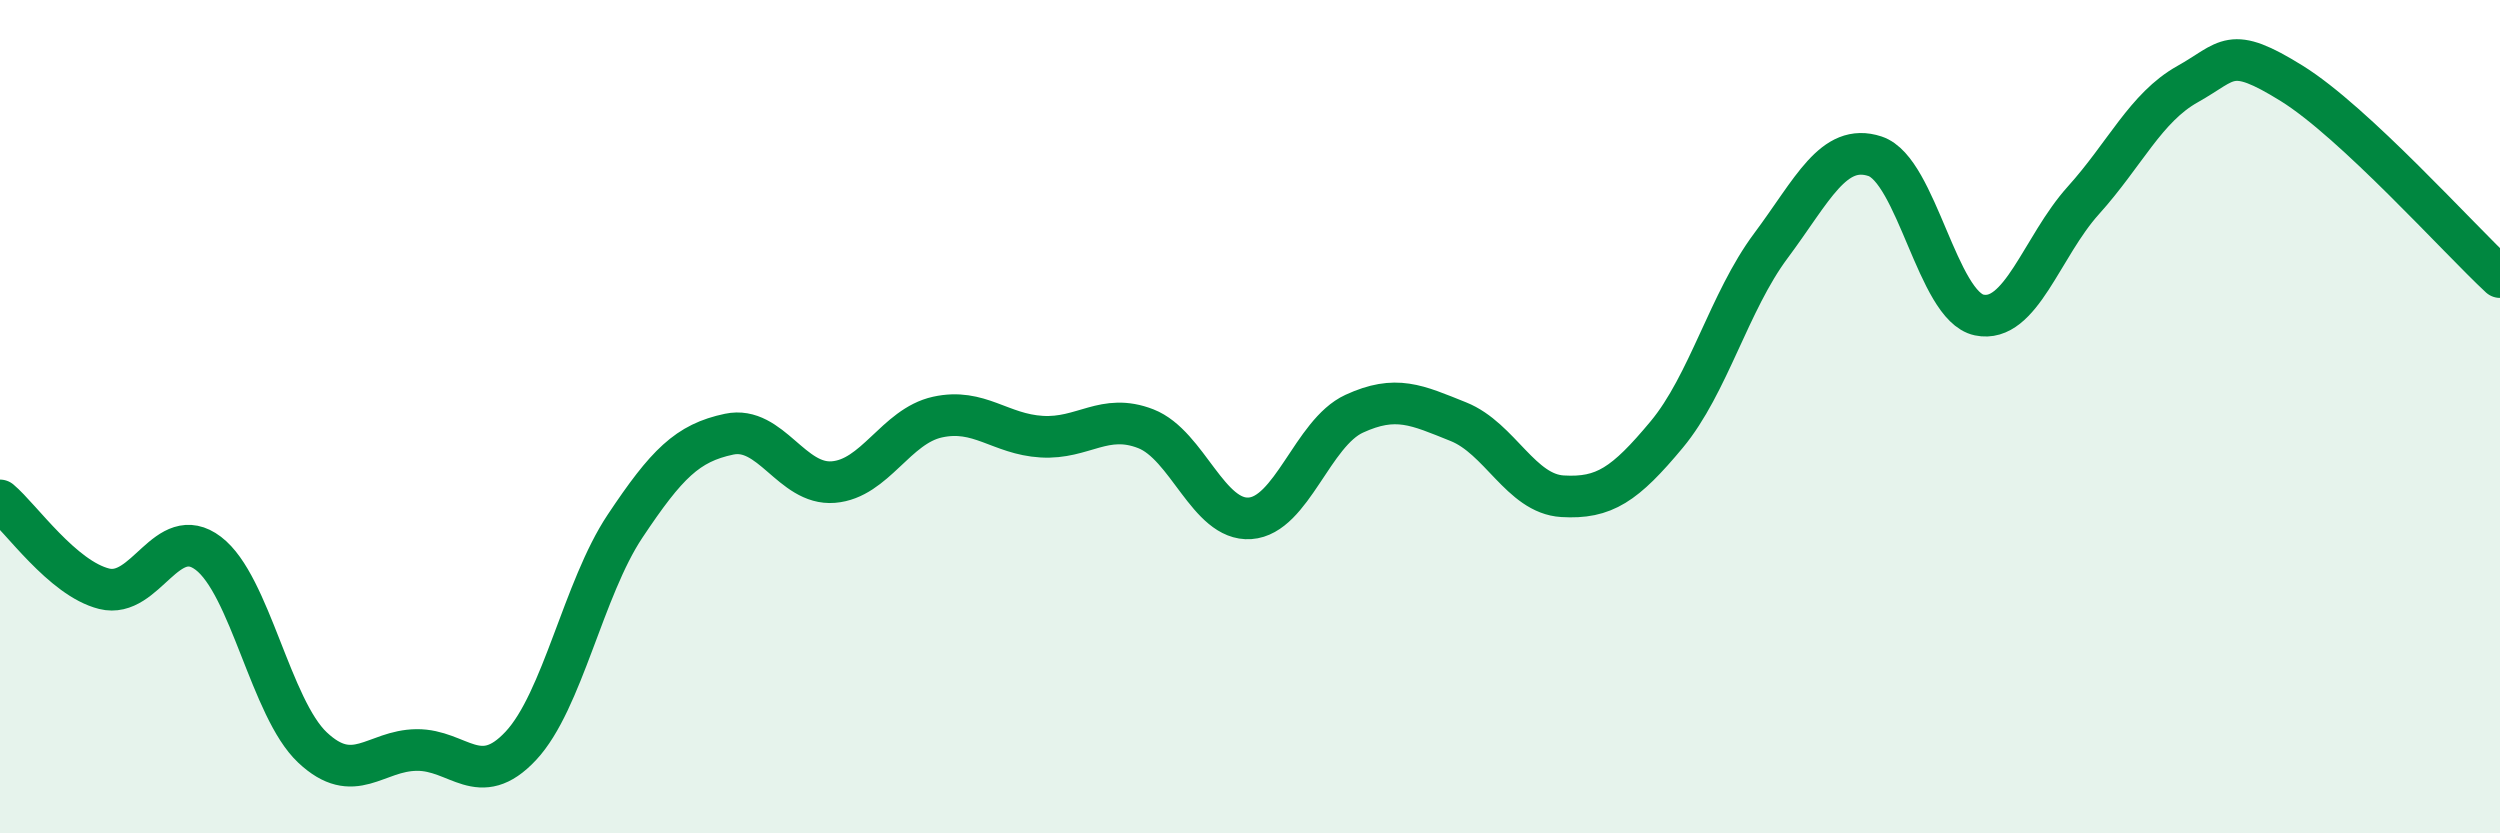 
    <svg width="60" height="20" viewBox="0 0 60 20" xmlns="http://www.w3.org/2000/svg">
      <path
        d="M 0,12.01 C 0.5,12.43 1.5,13.88 2.5,14.13 C 3.5,14.38 4,12.52 5,13.28 C 6,14.04 6.5,17 7.5,17.94 C 8.5,18.88 9,18.01 10,18 C 11,17.99 11.5,18.97 12.5,17.9 C 13.5,16.83 14,14.13 15,12.63 C 16,11.13 16.5,10.63 17.5,10.42 C 18.5,10.21 19,11.65 20,11.57 C 21,11.49 21.5,10.23 22.5,10.01 C 23.5,9.79 24,10.42 25,10.48 C 26,10.54 26.5,9.9 27.5,10.29 C 28.5,10.68 29,12.51 30,12.44 C 31,12.37 31.5,10.39 32.5,9.93 C 33.5,9.47 34,9.72 35,10.12 C 36,10.52 36.5,11.85 37.5,11.91 C 38.5,11.97 39,11.63 40,10.43 C 41,9.23 41.5,7.24 42.5,5.9 C 43.5,4.56 44,3.42 45,3.75 C 46,4.08 46.5,7.35 47.5,7.56 C 48.5,7.77 49,5.92 50,4.81 C 51,3.7 51.5,2.58 52.5,2.02 C 53.5,1.46 53.5,1.07 55,2 C 56.5,2.93 59,5.72 60,6.65L60 20L0 20Z"
        fill="#008740"
        opacity="0.1"
        stroke-linecap="round"
        stroke-linejoin="round"
      />
      <path
        d="M 0,12.01 C 0.5,12.43 1.5,13.88 2.5,14.13 C 3.5,14.38 4,12.52 5,13.28 C 6,14.04 6.5,17 7.5,17.94 C 8.5,18.88 9,18.01 10,18 C 11,17.99 11.5,18.97 12.5,17.9 C 13.5,16.83 14,14.13 15,12.63 C 16,11.13 16.5,10.63 17.5,10.42 C 18.5,10.21 19,11.65 20,11.57 C 21,11.49 21.5,10.23 22.5,10.01 C 23.5,9.79 24,10.42 25,10.48 C 26,10.54 26.5,9.9 27.5,10.29 C 28.5,10.68 29,12.51 30,12.44 C 31,12.37 31.5,10.39 32.5,9.93 C 33.5,9.47 34,9.72 35,10.12 C 36,10.52 36.5,11.85 37.5,11.91 C 38.5,11.97 39,11.63 40,10.43 C 41,9.23 41.5,7.24 42.5,5.9 C 43.5,4.56 44,3.42 45,3.75 C 46,4.08 46.5,7.35 47.5,7.56 C 48.5,7.77 49,5.92 50,4.81 C 51,3.7 51.5,2.58 52.5,2.02 C 53.5,1.46 53.5,1.07 55,2 C 56.5,2.93 59,5.72 60,6.65"
        stroke="#008740"
        stroke-width="1"
        fill="none"
        stroke-linecap="round"
        stroke-linejoin="round"
      />
    </svg>
  